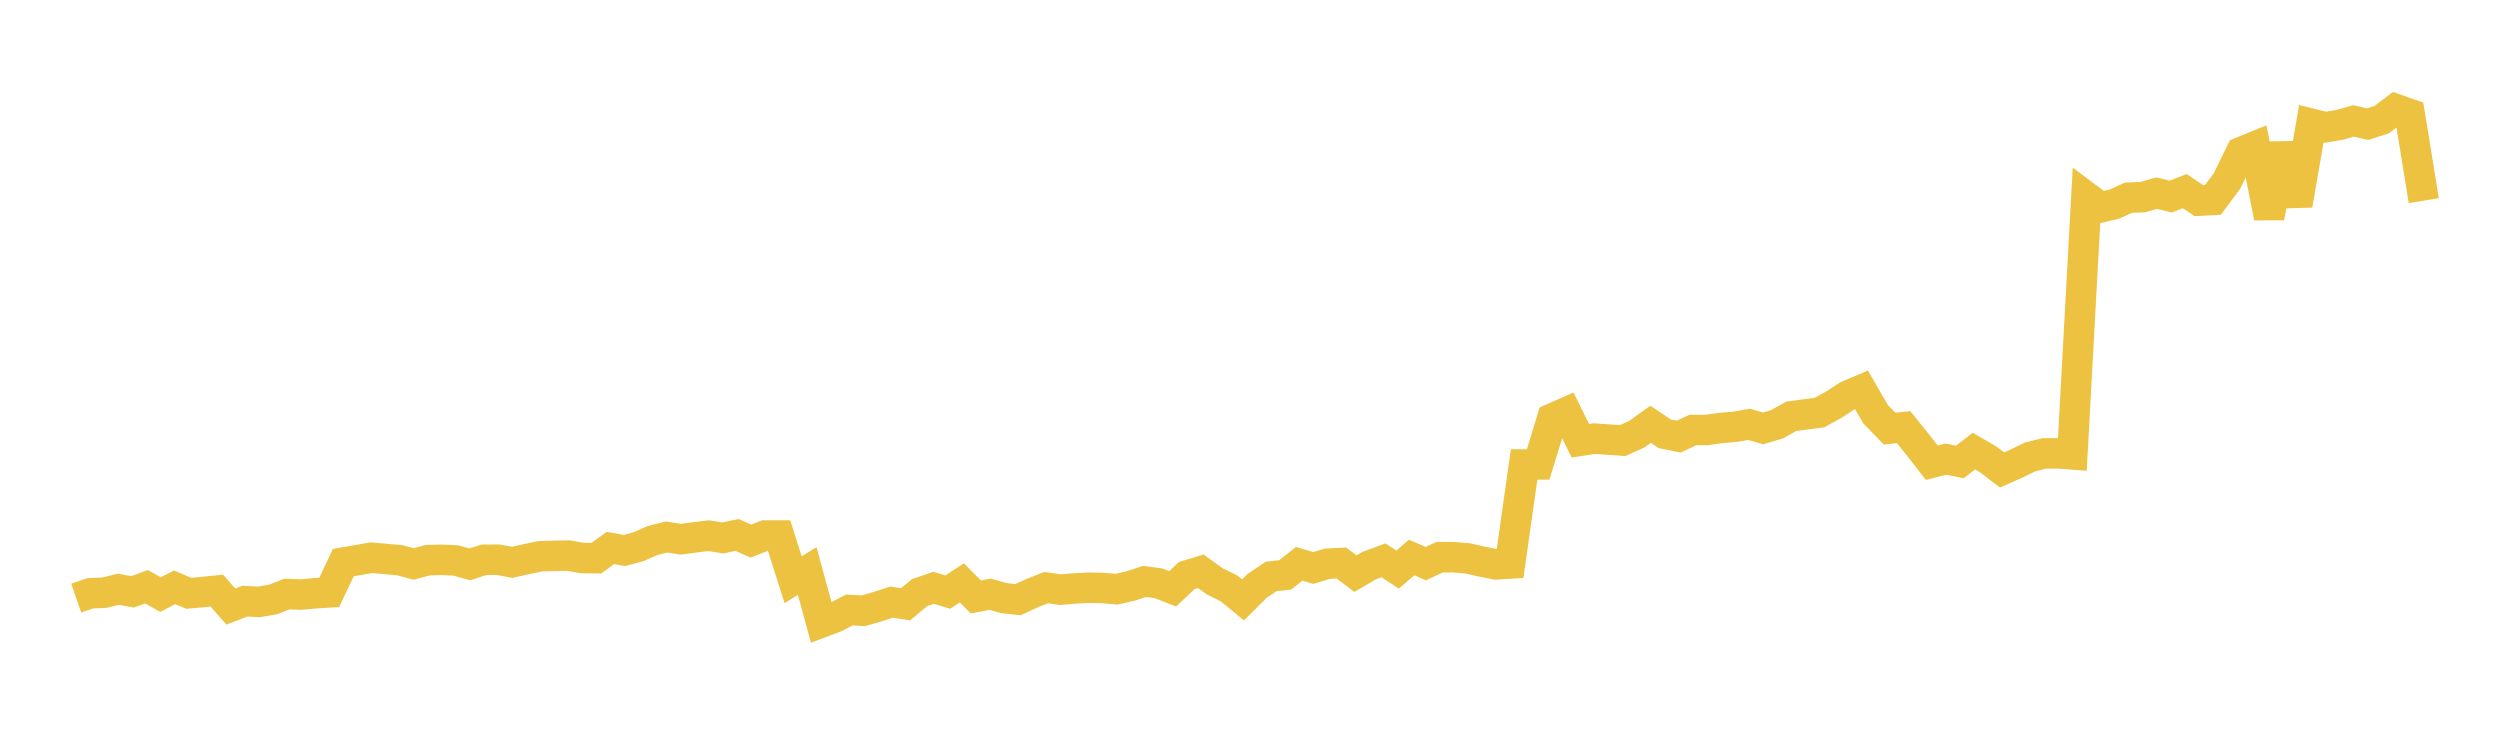 <svg width="164" height="48" xmlns="http://www.w3.org/2000/svg" xmlns:xlink="http://www.w3.org/1999/xlink"><path fill="none" stroke="rgb(237,194,64)" stroke-width="2" d="M5,39.237L5.922,38.918L6.844,38.883L7.766,38.655L8.689,38.825L9.611,38.491L10.533,39.006L11.455,38.528L12.377,38.919L13.299,38.839L14.222,38.743L15.144,39.791L16.066,39.434L16.988,39.485L17.91,39.325L18.832,38.97L19.754,39.002L20.677,38.919L21.599,38.859L22.521,36.907L23.443,36.748L24.365,36.585L25.287,36.669L26.21,36.748L27.132,36.995L28.054,36.749L28.976,36.725L29.898,36.766L30.82,37.023L31.743,36.723L32.665,36.715L33.587,36.888L34.509,36.686L35.431,36.49L36.353,36.464L37.275,36.444L38.198,36.607L39.12,36.617L40.042,35.95L40.964,36.112L41.886,35.863L42.808,35.458L43.731,35.226L44.653,35.375L45.575,35.252L46.497,35.14L47.419,35.291L48.341,35.091L49.263,35.496L50.186,35.128L51.108,35.13L52.03,38.033L52.952,37.453L53.874,40.838L54.796,40.492L55.719,40.016L56.641,40.067L57.563,39.799L58.485,39.5L59.407,39.641L60.329,38.874L61.251,38.56L62.174,38.842L63.096,38.237L64.018,39.162L64.94,38.98L65.862,39.237L66.784,39.339L67.707,38.908L68.629,38.547L69.551,38.683L70.473,38.603L71.395,38.555L72.317,38.571L73.24,38.651L74.162,38.443L75.084,38.14L76.006,38.266L76.928,38.625L77.85,37.757L78.772,37.476L79.695,38.14L80.617,38.593L81.539,39.353L82.461,38.439L83.383,37.816L84.305,37.715L85.228,36.986L86.15,37.26L87.072,36.981L87.994,36.934L88.916,37.632L89.838,37.094L90.76,36.759L91.683,37.364L92.605,36.572L93.527,36.973L94.449,36.551L95.371,36.553L96.293,36.631L97.216,36.843L98.138,37.024L99.06,36.969L99.982,30.47L100.904,30.467L101.826,27.455L102.749,27.048L103.671,28.914L104.593,28.773L105.515,28.838L106.437,28.902L107.359,28.491L108.281,27.831L109.204,28.455L110.126,28.643L111.048,28.209L111.97,28.206L112.892,28.075L113.814,28L114.737,27.838L115.659,28.105L116.581,27.83L117.503,27.31L118.425,27.185L119.347,27.069L120.269,26.563L121.192,25.965L122.114,25.573L123.036,27.168L123.958,28.117L124.88,28.021L125.802,29.166L126.725,30.352L127.647,30.121L128.569,30.304L129.491,29.59L130.413,30.128L131.335,30.829L132.257,30.42L133.18,29.973L134.102,29.747L135.024,29.739L135.946,29.809L136.868,12.916L137.79,13.606L138.713,13.387L139.635,12.966L140.557,12.932L141.479,12.67L142.401,12.896L143.323,12.538L144.246,13.162L145.168,13.114L146.09,11.874L147.012,9.98L147.934,9.604L148.856,14.264L149.778,9.467L150.701,13.449L151.623,8.117L152.545,8.346L153.467,8.193L154.389,7.931L155.311,8.146L156.234,7.849L157.156,7.153L158.078,7.478L159,13.162"></path></svg>